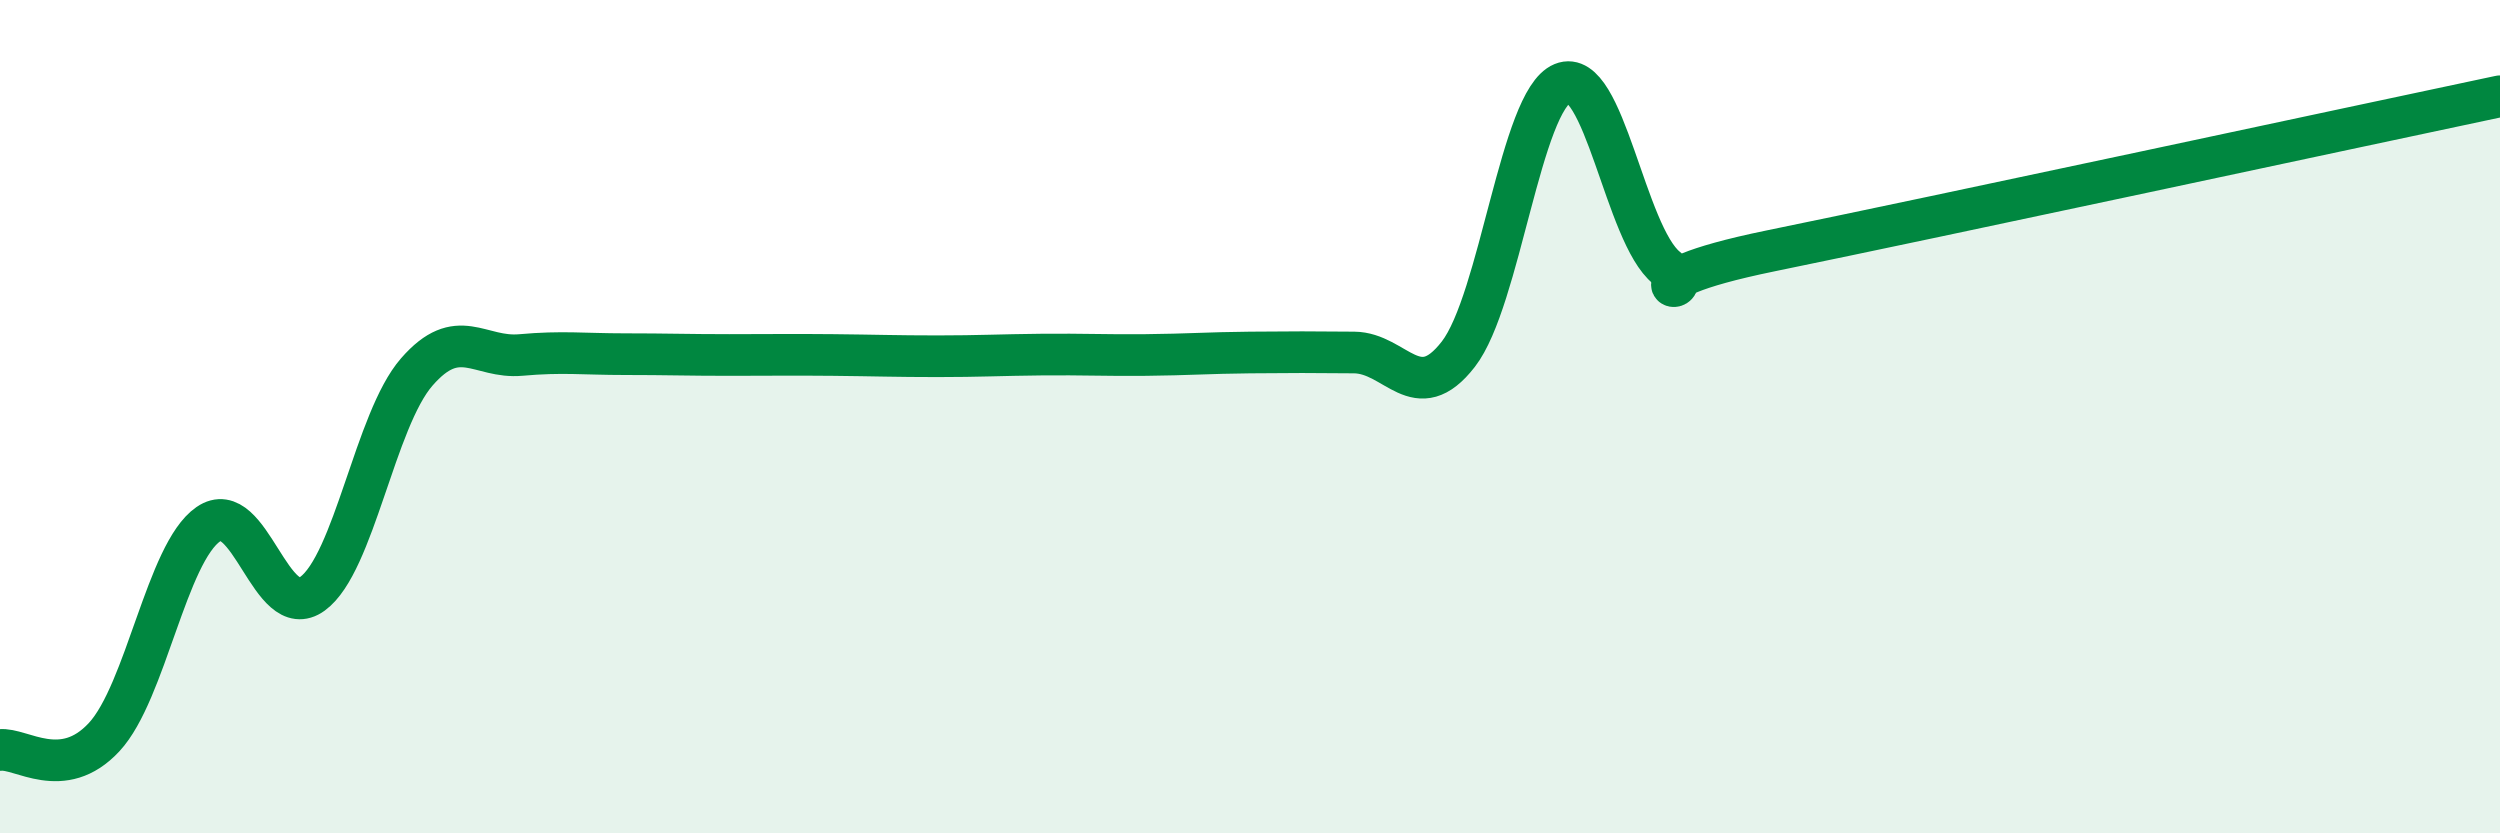 
    <svg width="60" height="20" viewBox="0 0 60 20" xmlns="http://www.w3.org/2000/svg">
      <path
        d="M 0,18 C 0.5,17.94 1.5,18.77 2.5,17.69 C 3.5,16.61 4,13.27 5,12.58 C 6,11.89 6.5,14.98 7.5,14.25 C 8.5,13.52 9,10.08 10,8.93 C 11,7.78 11.5,8.61 12.5,8.52 C 13.5,8.43 14,8.5 15,8.5 C 16,8.5 16.5,8.52 17.5,8.52 C 18.5,8.52 19,8.51 20,8.52 C 21,8.53 21.5,8.55 22.5,8.55 C 23.5,8.55 24,8.52 25,8.51 C 26,8.5 26.5,8.53 27.5,8.52 C 28.5,8.51 29,8.47 30,8.46 C 31,8.45 31.5,8.45 32.5,8.46 C 33.5,8.47 34,9.79 35,8.5 C 36,7.21 36.5,2.41 37.5,2 C 38.5,1.59 39,5.63 40,6.43 C 41,7.23 38.5,6.84 42.5,6.02 C 46.5,5.2 56.5,3.05 60,2.31L60 20L0 20Z"
        fill="#008740"
        opacity="0.1"
        stroke-linecap="round"
        stroke-linejoin="round"
      />
      <path
        d="M 0,18 C 0.5,17.94 1.5,18.77 2.5,17.69 C 3.5,16.61 4,13.27 5,12.58 C 6,11.89 6.5,14.98 7.5,14.25 C 8.5,13.52 9,10.08 10,8.93 C 11,7.78 11.5,8.61 12.5,8.52 C 13.5,8.43 14,8.5 15,8.5 C 16,8.5 16.5,8.52 17.5,8.52 C 18.5,8.52 19,8.51 20,8.52 C 21,8.53 21.5,8.55 22.5,8.55 C 23.5,8.55 24,8.52 25,8.51 C 26,8.5 26.5,8.53 27.5,8.52 C 28.5,8.51 29,8.47 30,8.46 C 31,8.45 31.5,8.45 32.5,8.46 C 33.5,8.47 34,9.79 35,8.5 C 36,7.21 36.5,2.41 37.5,2 C 38.5,1.59 39,5.63 40,6.43 C 41,7.23 38.5,6.84 42.5,6.02 C 46.5,5.2 56.5,3.05 60,2.31"
        stroke="#008740"
        stroke-width="1"
        fill="none"
        stroke-linecap="round"
        stroke-linejoin="round"
      />
    </svg>
  